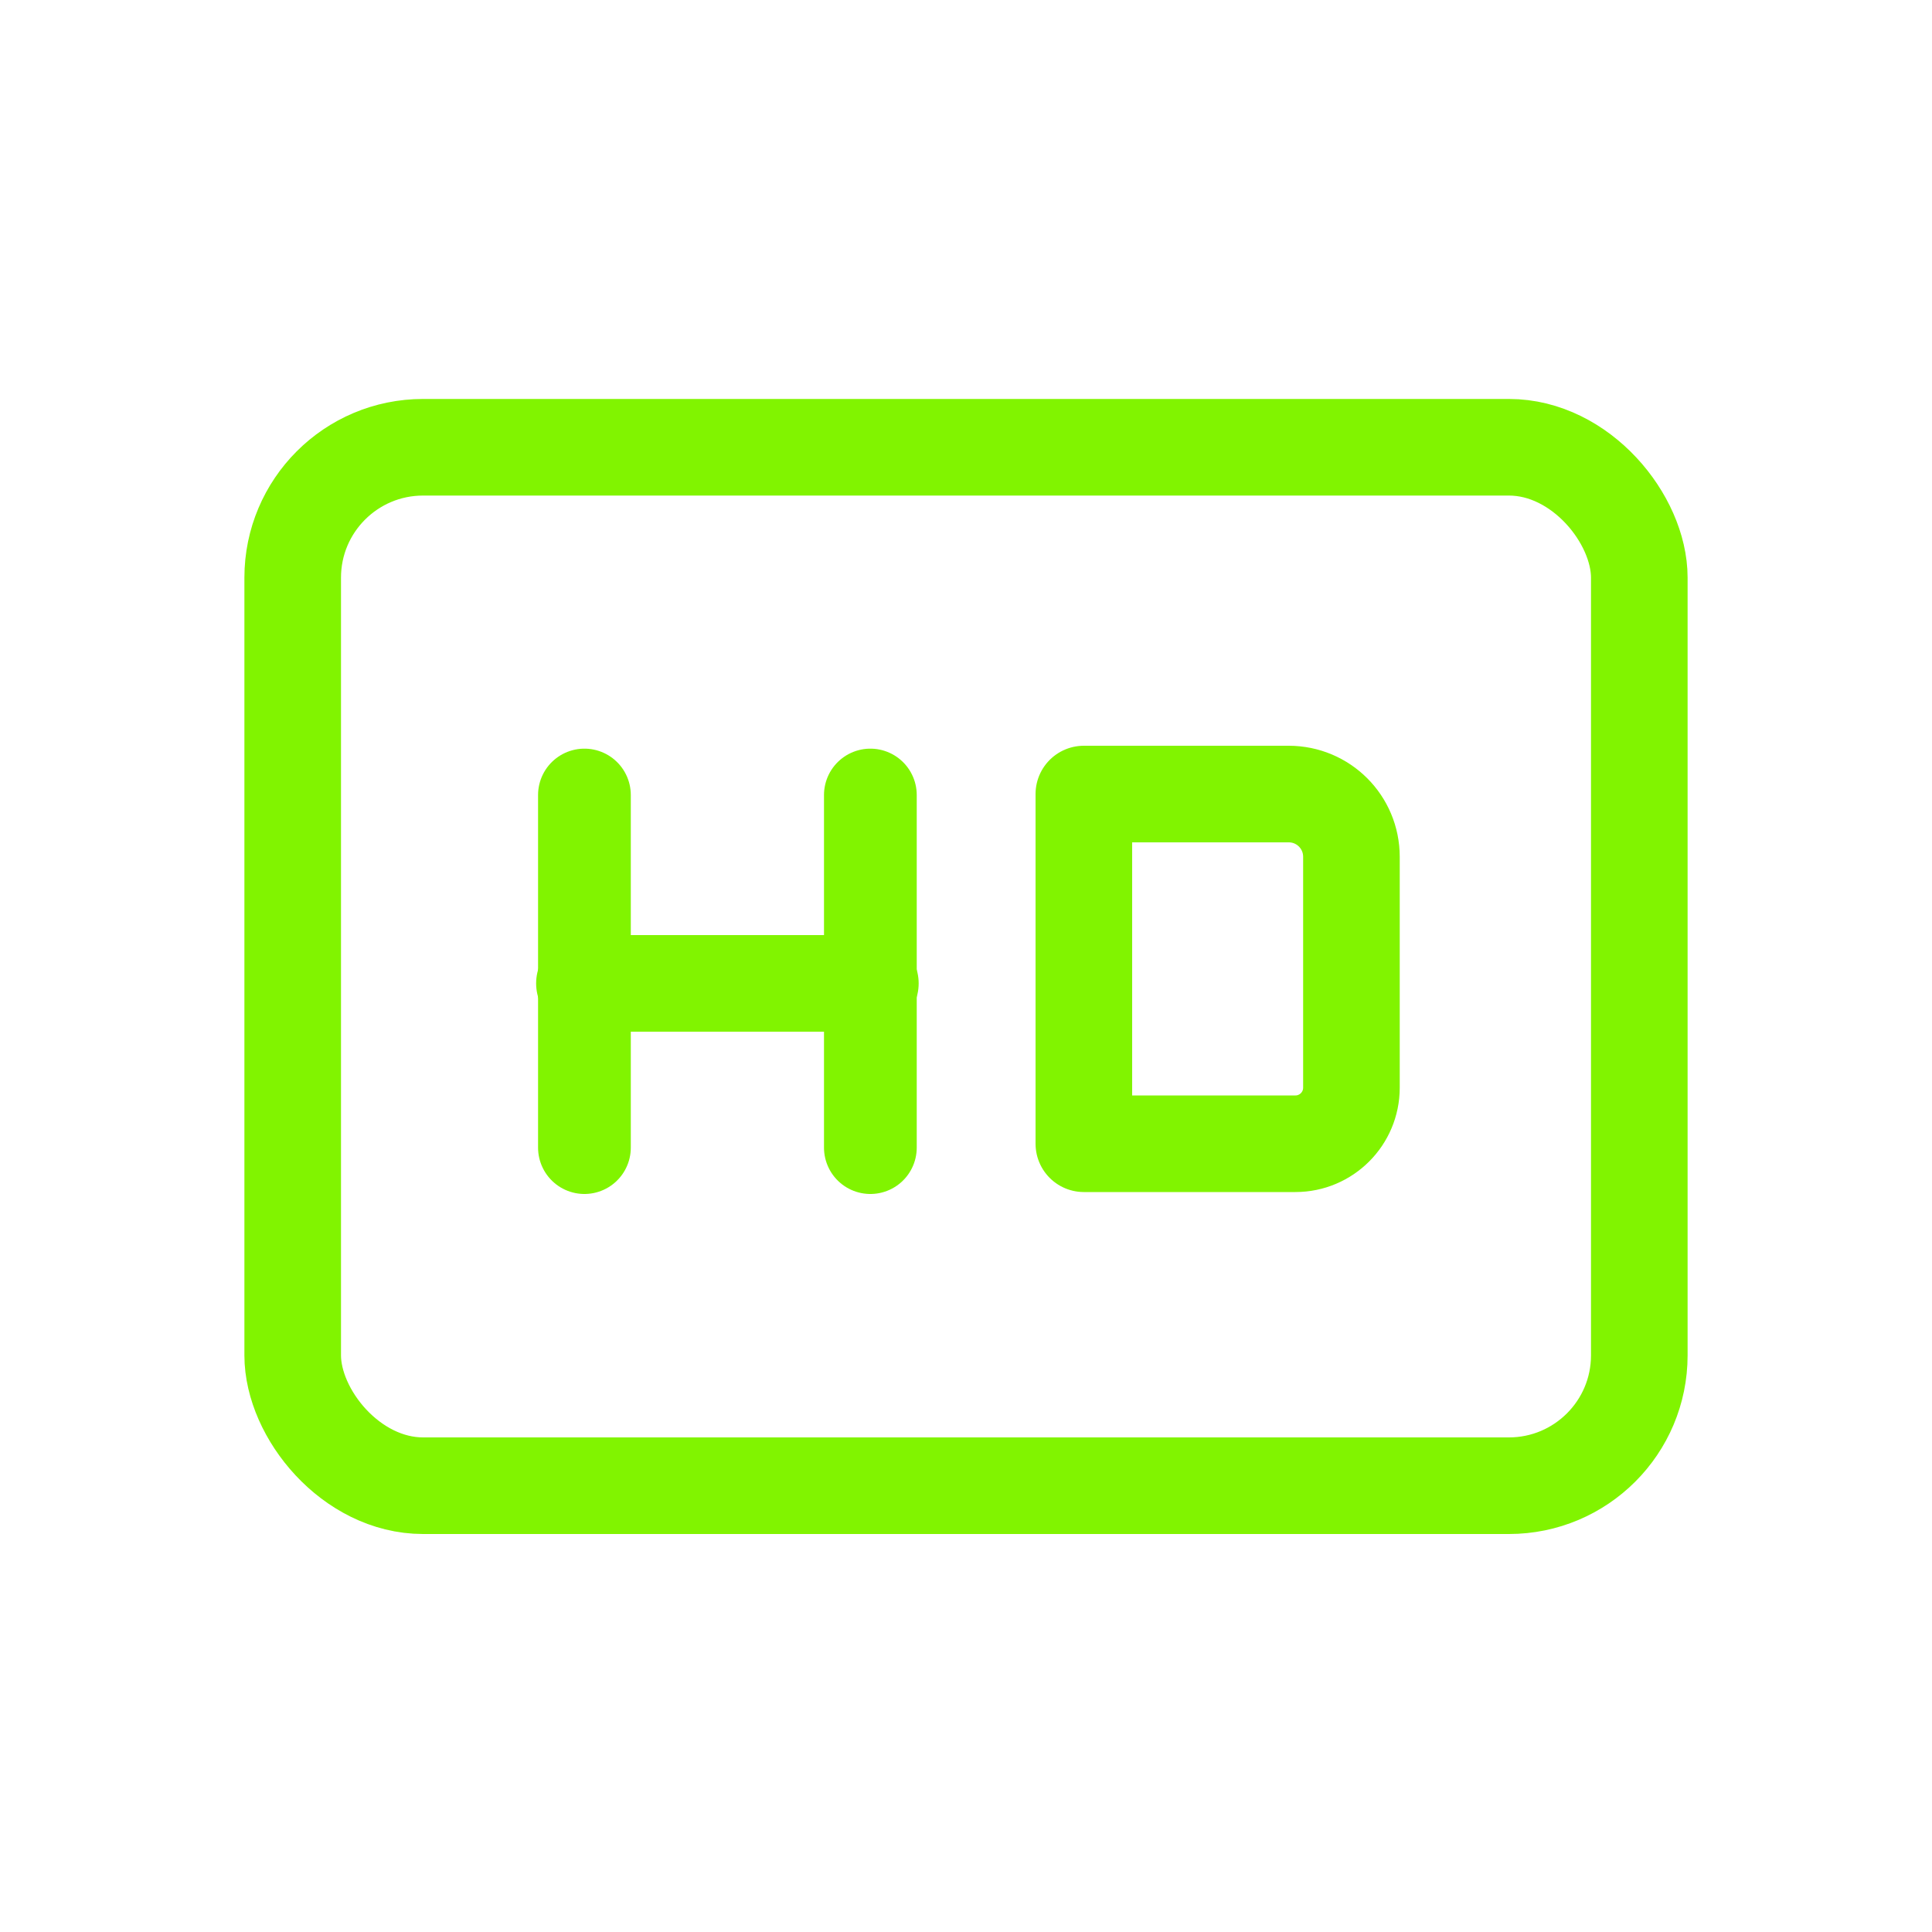<svg viewBox="0 0 20 20" version="1.1" xmlns="http://www.w3.org/2000/svg">
  <defs>
    <style>
      .cls-1, .cls-2, .cls-3 {
        fill: none;
        stroke: #81f400;
      }

      .cls-1, .cls-3 {
        stroke-linecap: round;
        stroke-linejoin: round;
      }

      .cls-2 {
        stroke-miterlimit: 10;
      }

      .cls-3 {
        stroke-width: .96px;
      }
    </style>
  </defs>
  
  <g>
    <g data-name="图层_1" id="_图层_1">
      <g data-name="_图层_1" id="_图层_1-2">
        <g>
          <rect ry="1.35" rx="1.35" height="10.75" width="13.94" y="4.63" x="3.03" class="cls-2"></rect>
          <line y2="11.88" x2="6.05" y1="8.23" x1="6.05" class="cls-3"></line>
          <line y2="11.88" x2="9.01" y1="8.23" x1="9.01" class="cls-3"></line>
          <line y2="10.18" x2="9.01" y1="10.18" x1="6.05" class="cls-1"></line>
          <path d="M11.22,8.22h2.12c.36,0,.65.29.65.65v2.39c0,.32-.26.58-.58.58h-2.19v-3.61h0Z" class="cls-1"></path>
        </g>
      </g>
    </g>
  </g>
</svg>